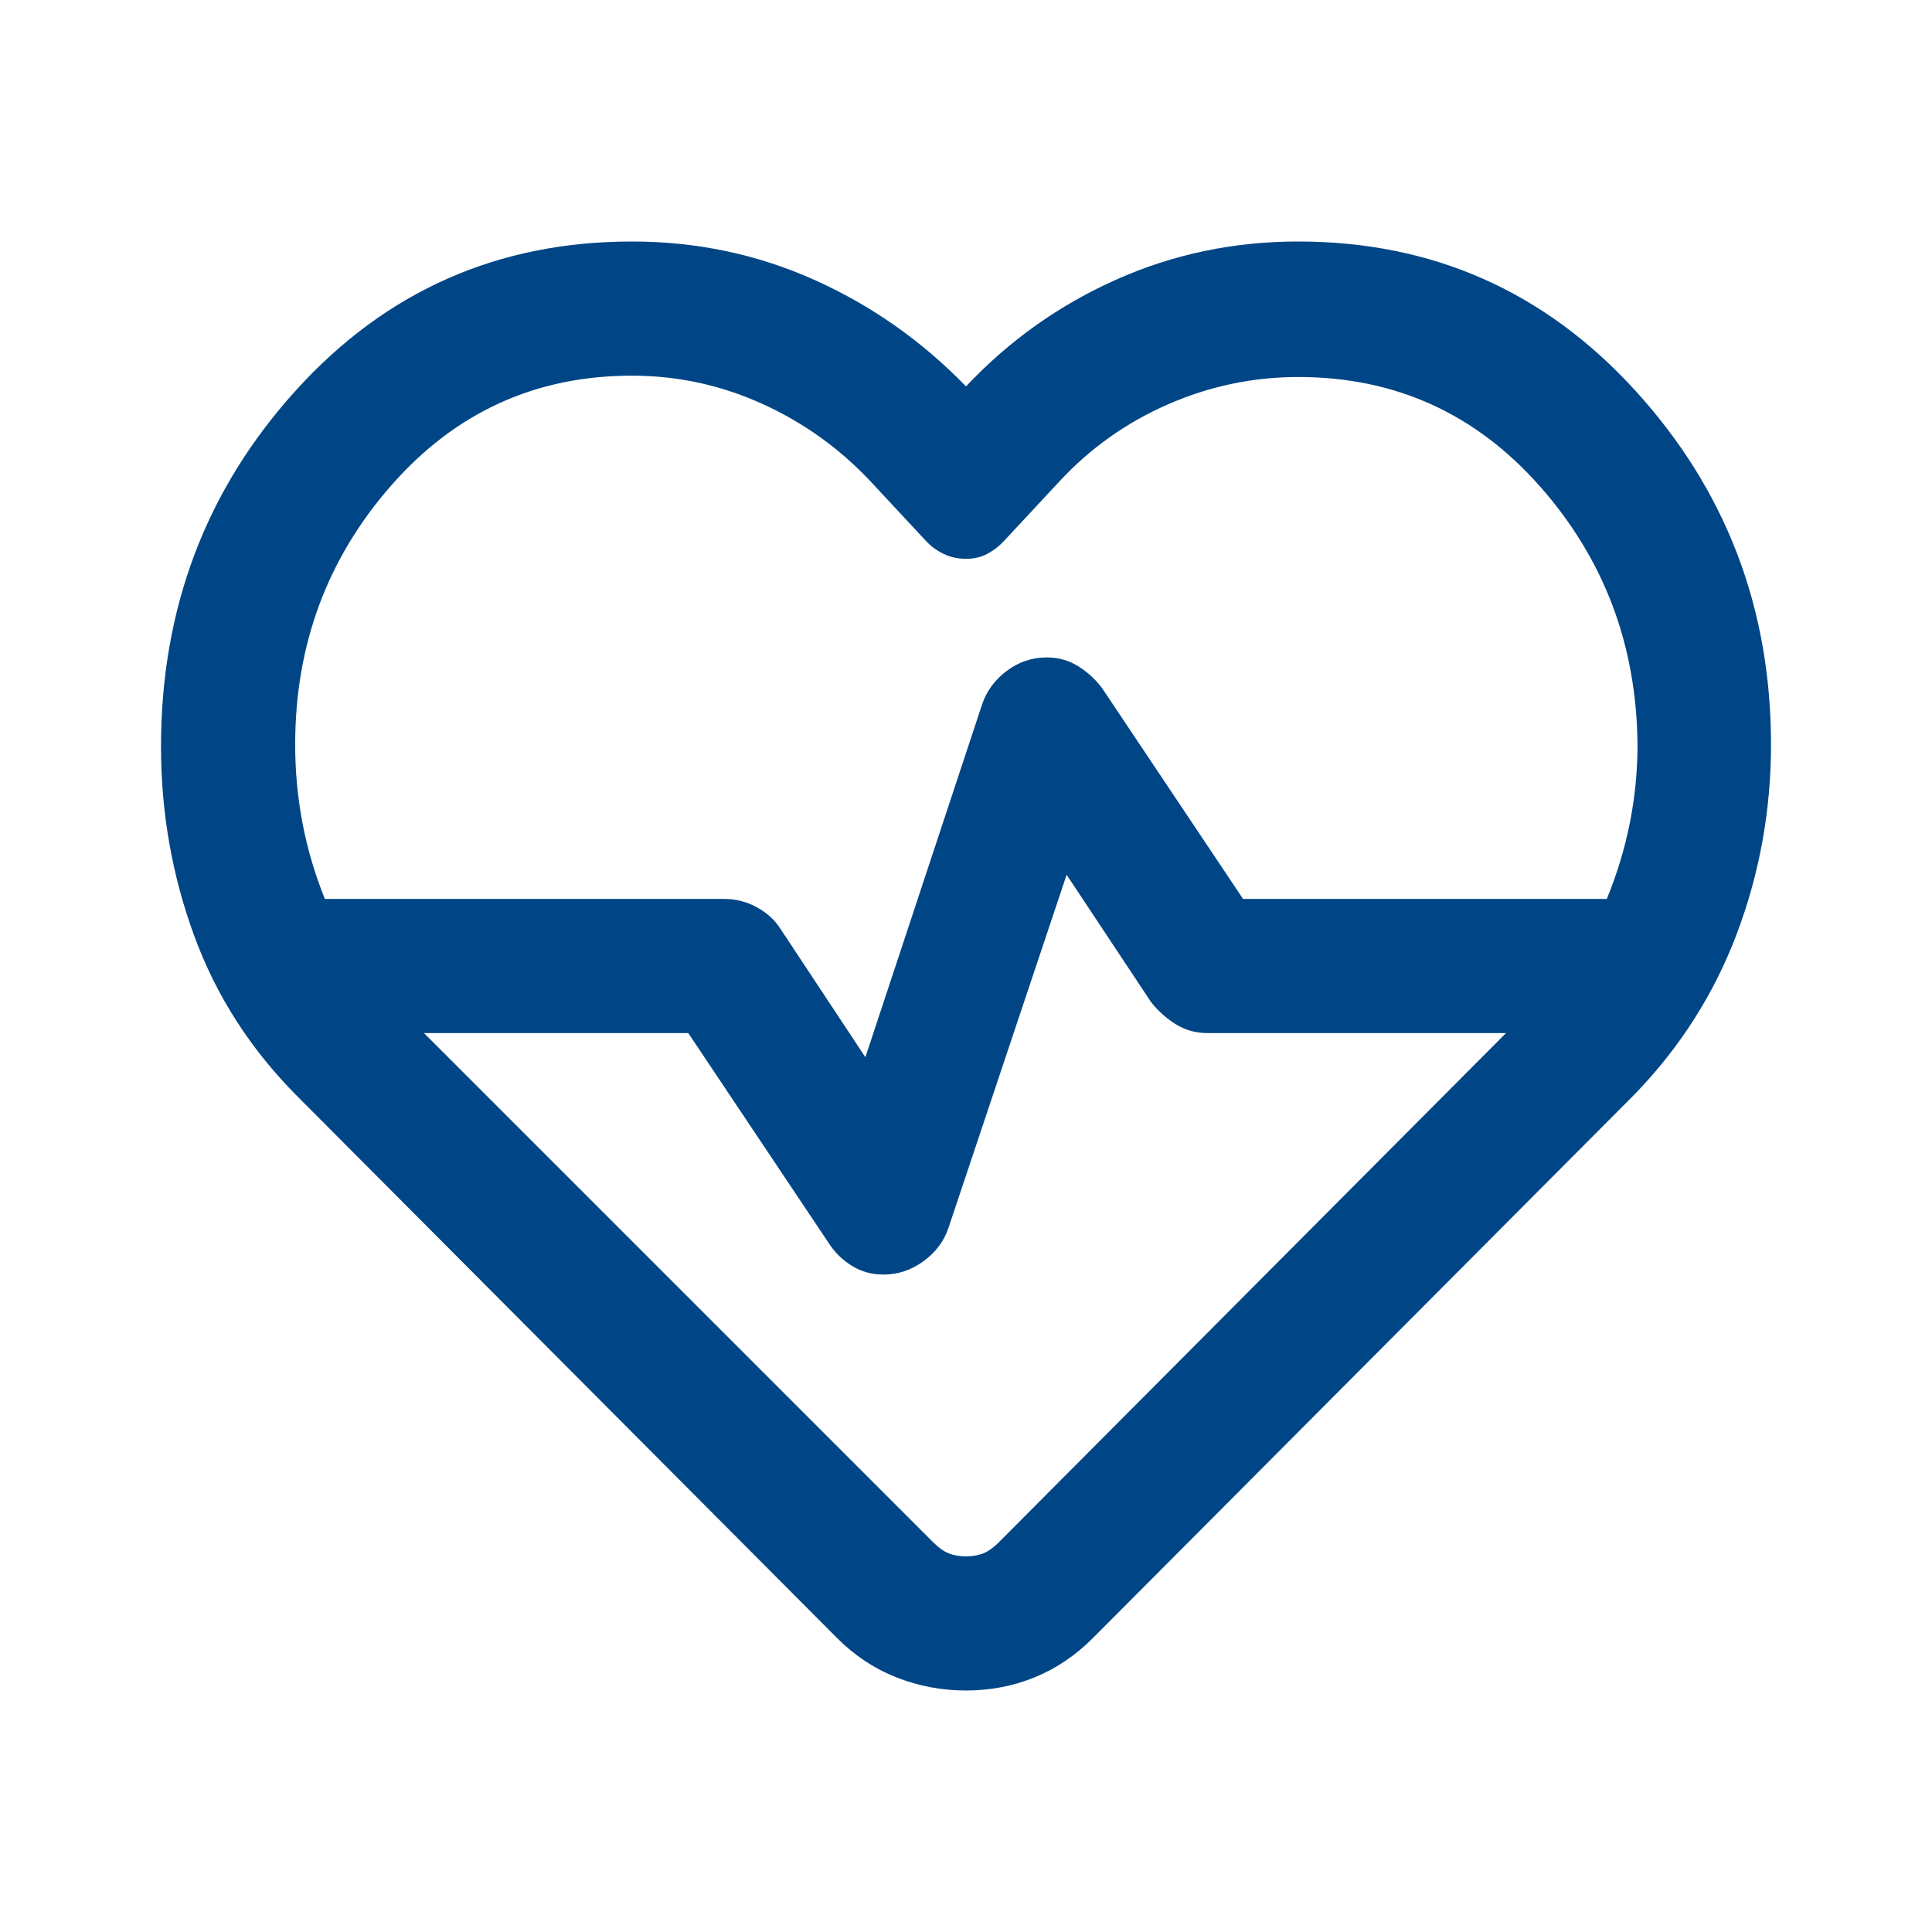 <svg xmlns="http://www.w3.org/2000/svg" height="40px" viewBox="0 -960 960 960" width="40px" fill="#004686"><path d="M480-480Zm0 360q-18 0-34.5-6.5T416-146L148-415q-35-35-51.5-80T80-589q0-103 67-177t167-74q48 0 90.5 19t75.5 53q32-34 74.5-53t90.5-19q100 0 167.5 74T880-590q0 49-17 94t-51 80L543-146q-13 13-29 19.5t-34 6.5Zm40.19-513.33q8.48 0 15.48 4.33t12 11l70 104.67h180.75q7.62-18.62 11.44-37.79 3.81-19.17 3.81-38.88-.67-74.33-48.63-128.5-47.97-54.17-119.91-54.17-33.8 0-64.96 13.67Q549-745.33 526-720.33l-27 29q-3.67 4-8.33 6.5-4.67 2.5-10.67 2.5t-11.09-2.43q-5.09-2.42-8.91-6.57l-27-29q-23.18-24.88-54.09-38.94Q348-773.33 314-773.33q-71.71 0-119.52 54.46T146.67-590q0 19.81 3.66 39.07 3.67 19.26 11.1 37.6H360q8.38 0 15.93 4.07 7.54 4.07 11.74 10.59l42.33 64L488-610q3.39-10 12.28-16.67 8.9-6.66 19.91-6.66Zm9.81 108L471.33-350q-3.31 10-12.43 16.67-9.12 6.66-19.9 6.66-8.67 0-15.67-4.33T412-342l-70-104.67H210.67l253 253q4 4 7.7 5.5t8.63 1.5q4.93 0 8.63-1.5 3.7-1.5 7.7-5.5l252-253H600q-8.67 0-15.67-4.33T572-462l-42-63.33Z"/></svg>